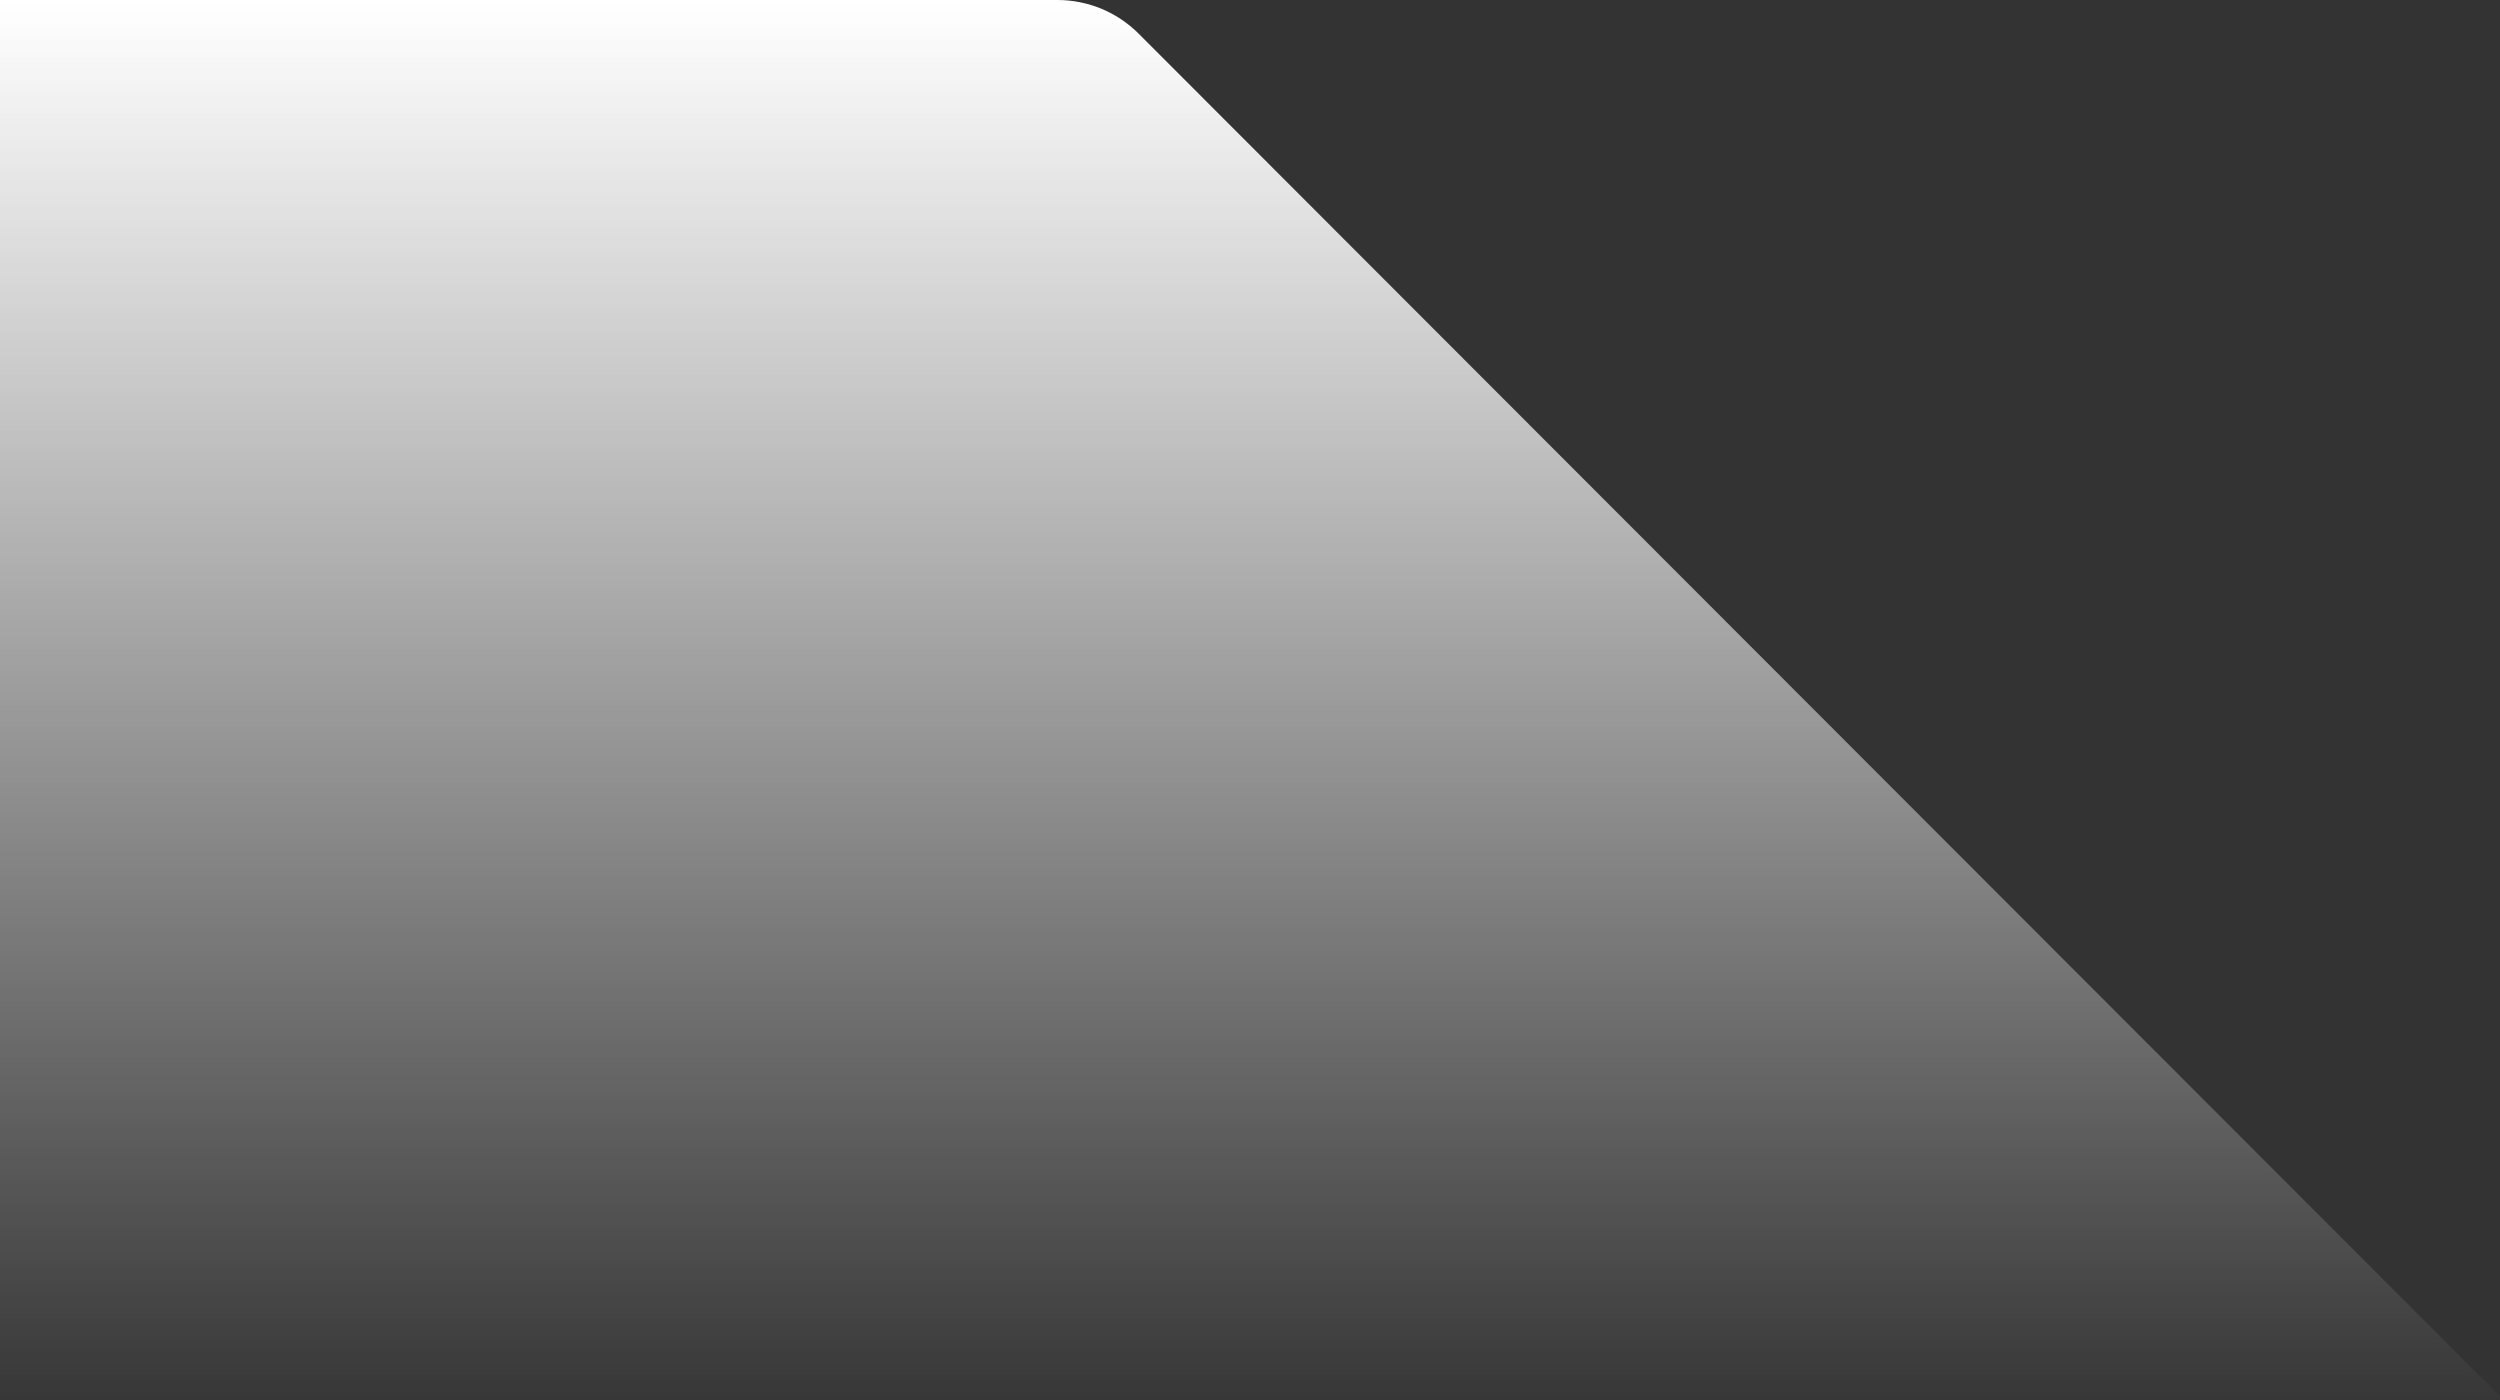 <svg xmlns="http://www.w3.org/2000/svg" viewBox="0 0 700 392" width="700" height="392"><rect x="0" y="0" width="700" height="392" fill="#333333" stroke="none"/><defs><linearGradient id="P" gradientUnits="userSpaceOnUse"></linearGradient><linearGradient id="g1" x2="1" href="#P" gradientTransform="matrix(0,401,-710,0,355,0)"><stop stop-color="#fff" stop-opacity="1"></stop><stop offset="1" stop-color="#fff" stop-opacity="0"></stop></linearGradient></defs><style>.a{fill:url(#g1)}</style><path class="a" d="m296.1 0h-296.1v401h710l-391.2-391.6c-6-6-14.2-9.4-22.7-9.4z"></path></svg>